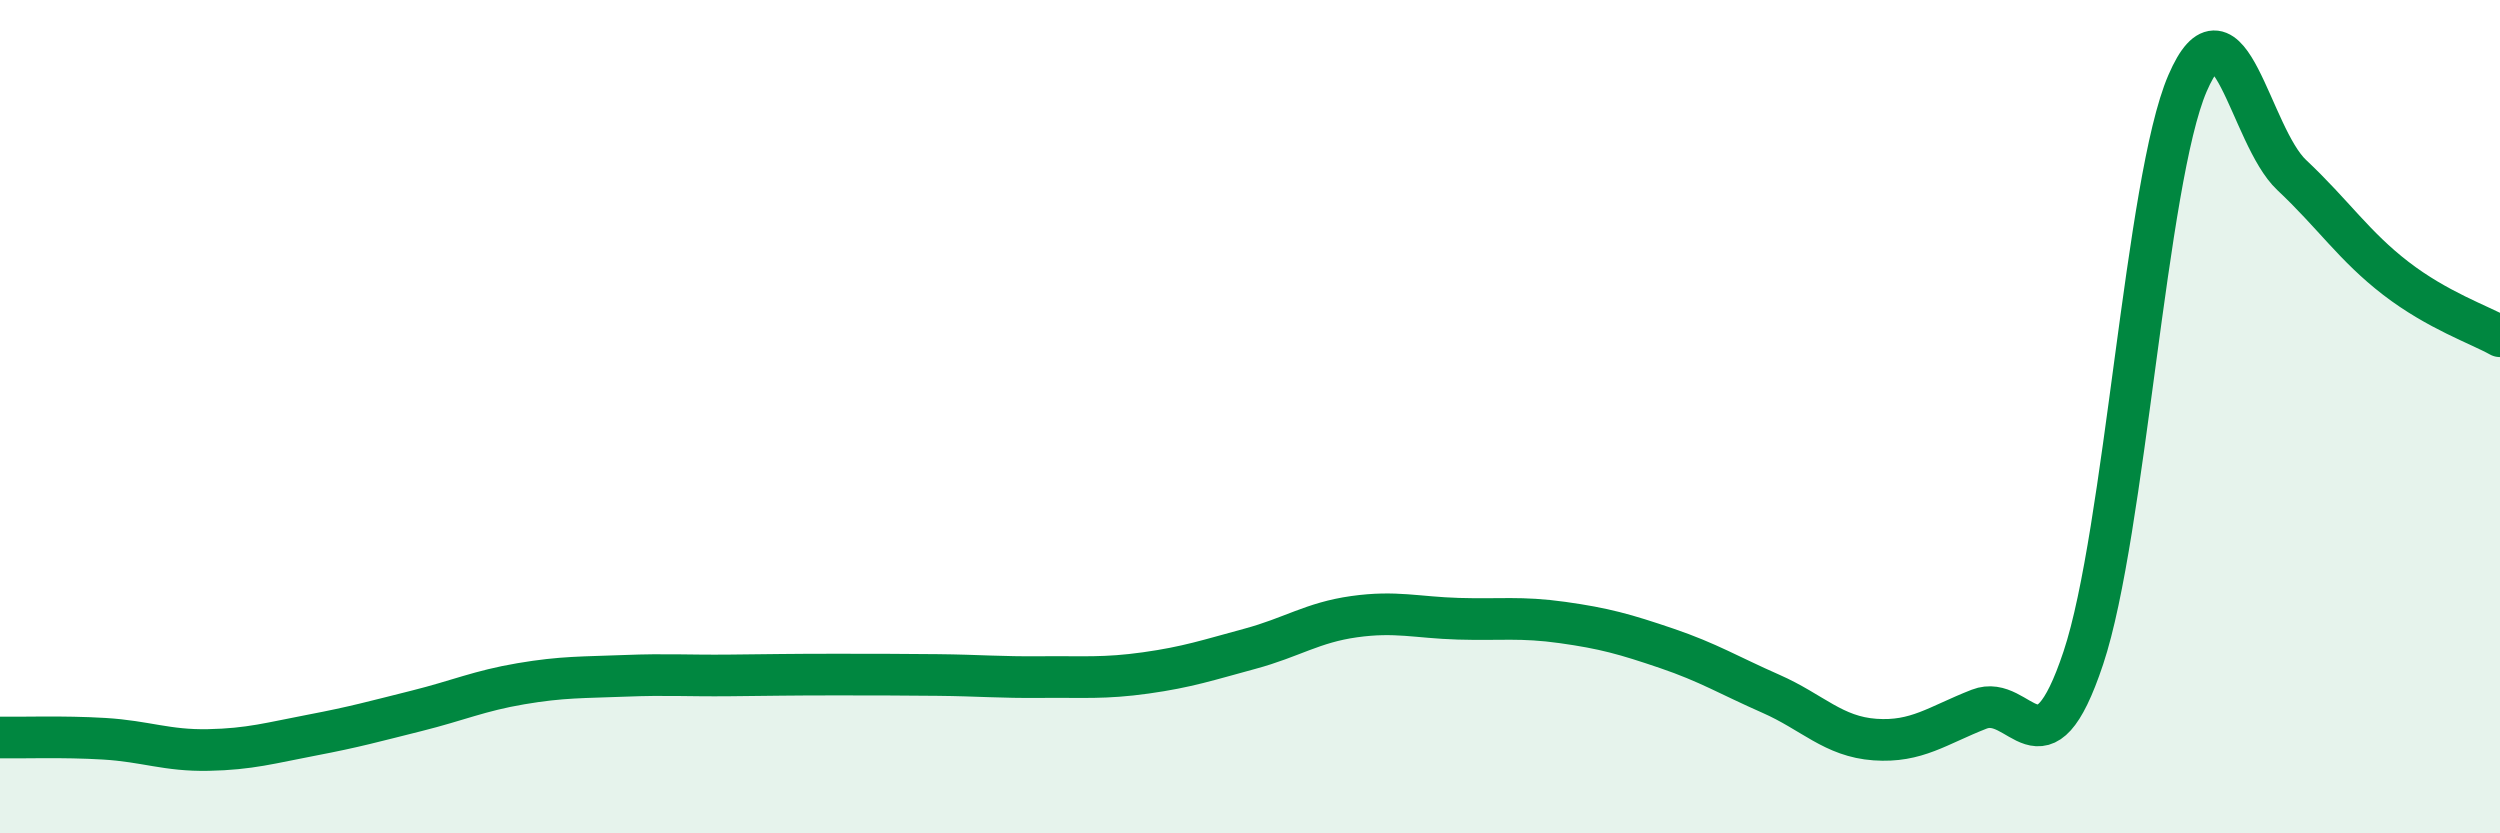 
    <svg width="60" height="20" viewBox="0 0 60 20" xmlns="http://www.w3.org/2000/svg">
      <path
        d="M 0,17.7 C 0.5,17.71 1.5,17.67 2.5,17.73 C 3.5,17.79 4,18.02 5,18 C 6,17.98 6.5,17.83 7.5,17.64 C 8.5,17.45 9,17.31 10,17.06 C 11,16.81 11.5,16.58 12.5,16.41 C 13.5,16.24 14,16.26 15,16.22 C 16,16.18 16.5,16.22 17.5,16.21 C 18.5,16.2 19,16.19 20,16.19 C 21,16.19 21.5,16.19 22.5,16.2 C 23.5,16.21 24,16.26 25,16.25 C 26,16.24 26.5,16.29 27.5,16.15 C 28.5,16.01 29,15.84 30,15.57 C 31,15.3 31.5,14.94 32.5,14.8 C 33.5,14.66 34,14.82 35,14.85 C 36,14.88 36.5,14.8 37.5,14.94 C 38.5,15.08 39,15.22 40,15.56 C 41,15.9 41.5,16.21 42.5,16.65 C 43.5,17.09 44,17.68 45,17.75 C 46,17.82 46.5,17.41 47.5,17.02 C 48.5,16.63 49,18.79 50,15.79 C 51,12.79 51.5,4.32 52.5,2 C 53.5,-0.32 54,3.26 55,4.2 C 56,5.14 56.5,5.91 57.5,6.68 C 58.5,7.45 59.5,7.79 60,8.07L60 20L0 20Z"
        fill="#008740"
        opacity="0.1"
        stroke-linecap="round"
        stroke-linejoin="round"
      />
      <path
        d="M 0,17.7 C 0.5,17.71 1.5,17.67 2.5,17.73 C 3.5,17.79 4,18.02 5,18 C 6,17.98 6.5,17.83 7.5,17.64 C 8.5,17.45 9,17.31 10,17.06 C 11,16.81 11.5,16.58 12.5,16.41 C 13.5,16.24 14,16.26 15,16.22 C 16,16.18 16.5,16.22 17.5,16.21 C 18.5,16.2 19,16.19 20,16.19 C 21,16.19 21.5,16.19 22.5,16.2 C 23.5,16.21 24,16.26 25,16.25 C 26,16.24 26.5,16.29 27.5,16.15 C 28.5,16.01 29,15.84 30,15.57 C 31,15.3 31.5,14.94 32.5,14.8 C 33.5,14.66 34,14.82 35,14.85 C 36,14.88 36.5,14.8 37.5,14.94 C 38.5,15.08 39,15.22 40,15.56 C 41,15.9 41.5,16.21 42.5,16.65 C 43.5,17.09 44,17.68 45,17.75 C 46,17.82 46.5,17.41 47.5,17.02 C 48.5,16.63 49,18.79 50,15.79 C 51,12.79 51.5,4.32 52.5,2 C 53.5,-0.32 54,3.26 55,4.2 C 56,5.14 56.5,5.91 57.5,6.68 C 58.5,7.45 59.5,7.79 60,8.07"
        stroke="#008740"
        stroke-width="1"
        fill="none"
        stroke-linecap="round"
        stroke-linejoin="round"
      />
    </svg>
  